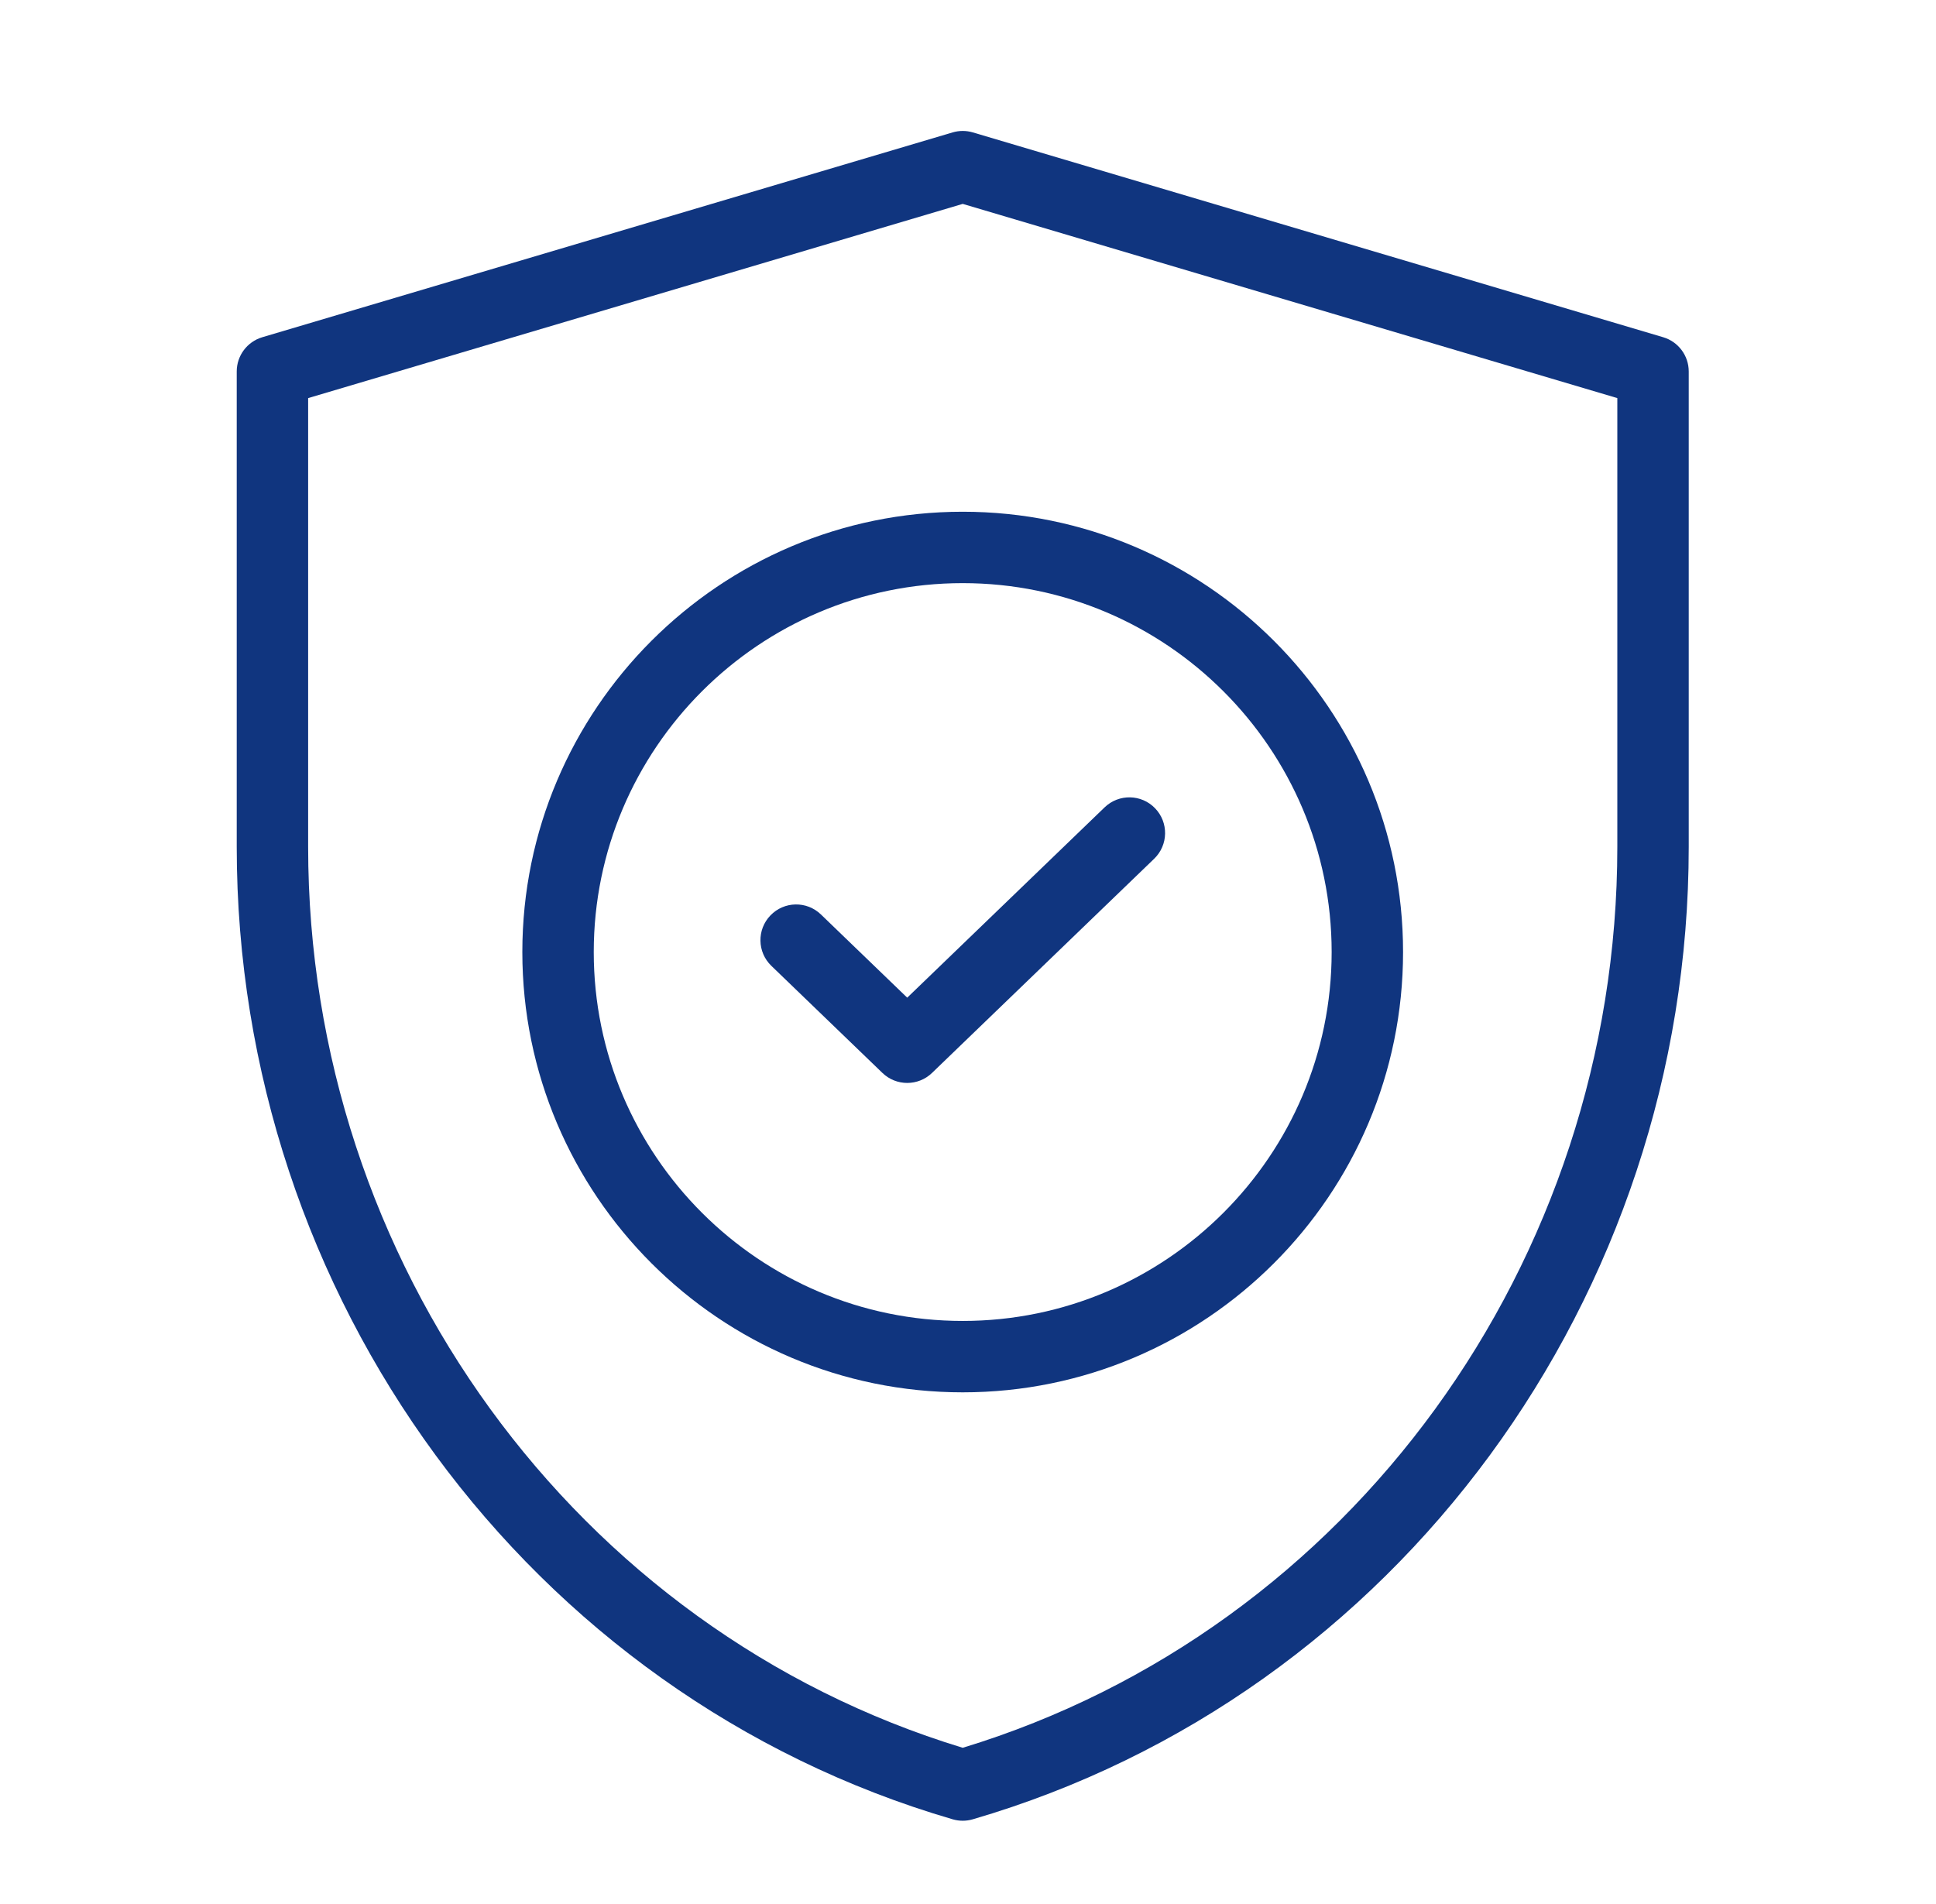 <svg width="61" height="60" viewBox="0 0 61 60" fill="none" xmlns="http://www.w3.org/2000/svg">
<mask id="mask0_1611_73427" style="mask-type:luminance" maskUnits="userSpaceOnUse" x="0" y="-1" width="61" height="61">
<path d="M0.333 -0.004H60.333V59.996H0.333V-0.004Z" fill="white"/>
</mask>
<g mask="url(#mask0_1611_73427)">
</g>
<mask id="mask1_1611_73427" style="mask-type:luminance" maskUnits="userSpaceOnUse" x="-1" y="-1" width="61" height="61">
<path d="M-0.417 -0.004H59.583V59.996H-0.417V-0.004Z" fill="white"/>
</mask>
<g mask="url(#mask1_1611_73427)">
<path fill-rule="evenodd" clip-rule="evenodd" d="M30.019 57.331C30.225 57.391 30.444 57.391 30.649 57.331C44.021 53.428 53.209 40.848 53.209 26.688V11.706C53.209 11.208 52.882 10.769 52.404 10.627L30.654 4.173C30.445 4.111 30.223 4.111 30.014 4.173L8.264 10.627C7.787 10.769 7.459 11.208 7.459 11.706V26.688C7.459 40.848 16.648 53.428 30.019 57.331ZM30.334 55.077C18.128 51.36 9.709 39.773 9.709 26.688V12.545L30.334 6.425L50.959 12.545V26.688C50.959 39.773 42.541 51.36 30.334 55.077Z" fill="#10357F"/>
<path fill-rule="evenodd" clip-rule="evenodd" d="M16.458 30.001C16.458 37.652 22.681 43.876 30.333 43.876C37.985 43.876 44.208 37.652 44.208 30.001C44.208 22.349 37.985 16.126 30.333 16.126C22.681 16.126 16.458 22.349 16.458 30.001ZM30.333 41.626C23.924 41.626 18.708 36.41 18.708 30.001C18.708 23.592 23.924 18.376 30.333 18.376C36.742 18.376 41.958 23.592 41.958 30.001C41.958 36.41 36.742 41.626 30.333 41.626Z" fill="#10357F"/>
<path fill-rule="evenodd" clip-rule="evenodd" d="M27.804 33.811C28.24 34.231 28.93 34.231 29.366 33.811L36.366 27.061C36.813 26.63 36.826 25.918 36.395 25.471C35.964 25.023 35.252 25.01 34.804 25.442L28.585 31.439L25.866 28.817C25.419 28.385 24.707 28.398 24.276 28.846C23.844 29.293 23.857 30.005 24.304 30.436L27.804 33.811Z" fill="#10357F"/>
</g>
</svg>
